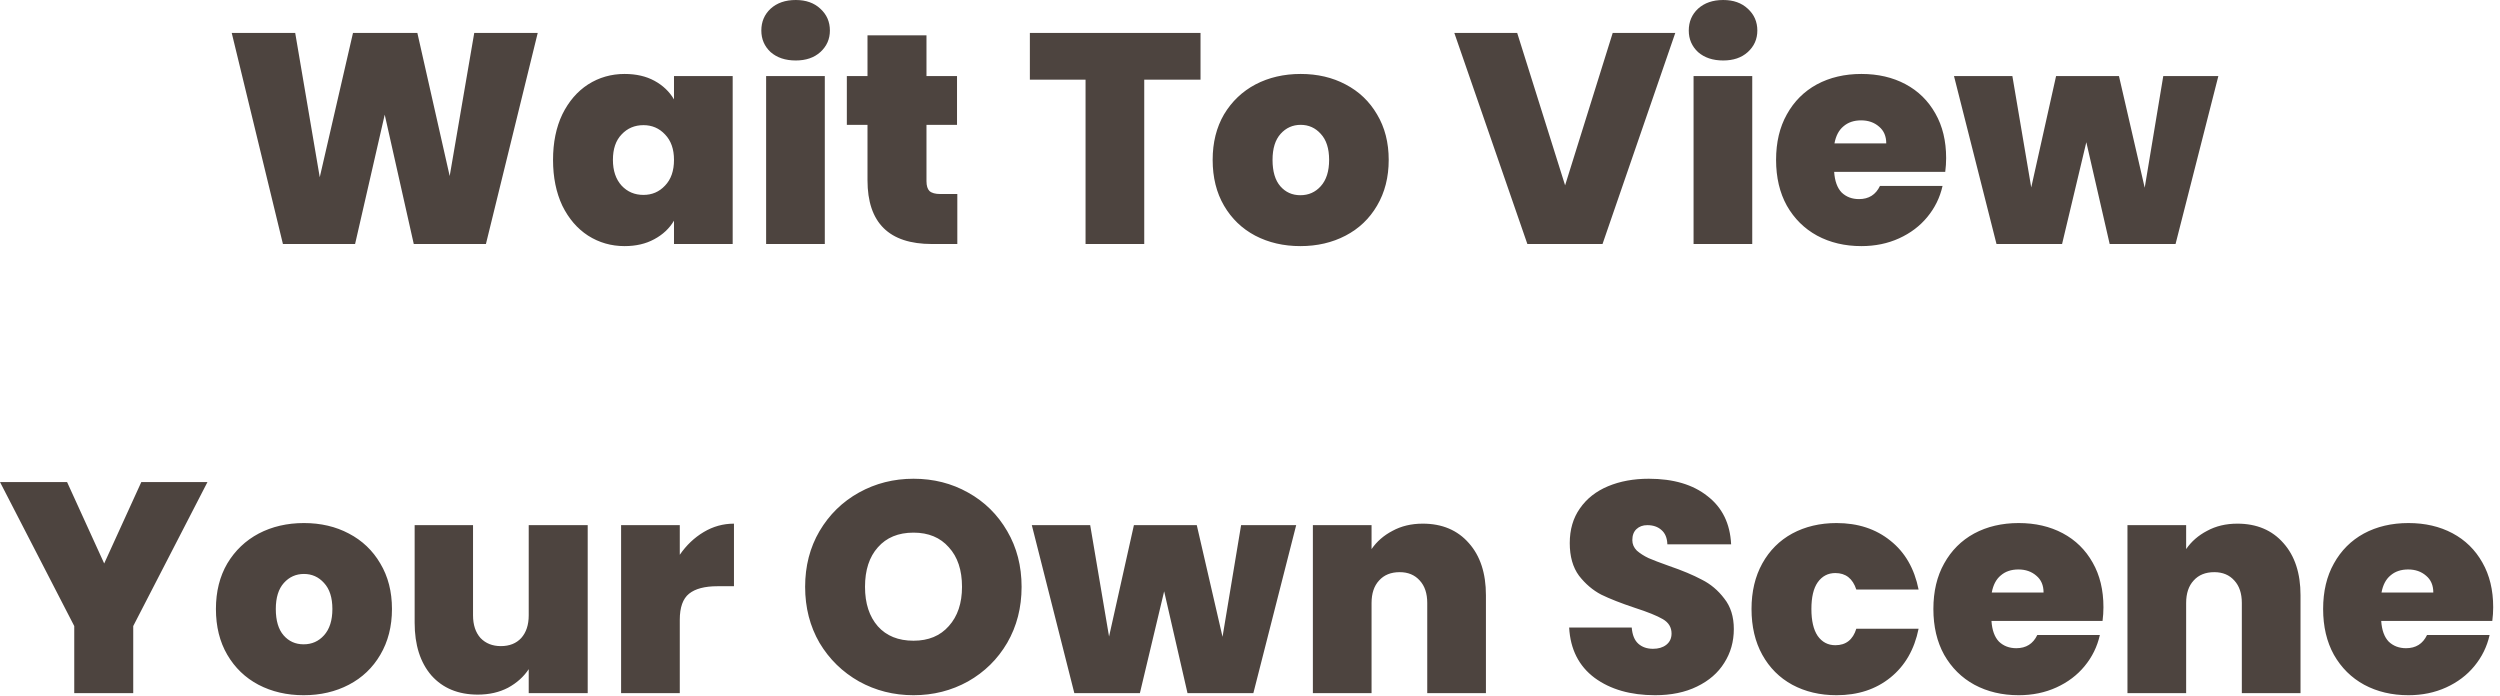 <svg width="334" height="93" viewBox="0 0 334 93" fill="none" xmlns="http://www.w3.org/2000/svg">
<path d="M71.839 4.4L64.919 32.6H55.279L51.399 15.32L47.439 32.6H37.799L30.959 4.4H39.439L42.719 23.68L47.159 4.4H55.759L60.079 23.52L63.359 4.4H71.839ZM73.886 21.36C73.886 19.04 74.299 17.013 75.126 15.28C75.979 13.547 77.126 12.213 78.566 11.28C80.033 10.347 81.659 9.88 83.446 9.88C84.993 9.88 86.326 10.187 87.446 10.8C88.566 11.413 89.433 12.24 90.046 13.28V10.16H97.886V32.6H90.046V29.48C89.433 30.52 88.553 31.347 87.406 31.96C86.286 32.573 84.966 32.88 83.446 32.88C81.659 32.88 80.033 32.413 78.566 31.48C77.126 30.547 75.979 29.213 75.126 27.48C74.299 25.72 73.886 23.68 73.886 21.36ZM90.046 21.36C90.046 19.92 89.646 18.787 88.846 17.96C88.073 17.133 87.113 16.72 85.966 16.72C84.793 16.72 83.819 17.133 83.046 17.96C82.273 18.76 81.886 19.893 81.886 21.36C81.886 22.8 82.273 23.947 83.046 24.8C83.819 25.627 84.793 26.04 85.966 26.04C87.113 26.04 88.073 25.627 88.846 24.8C89.646 23.973 90.046 22.827 90.046 21.36ZM106.314 8.08C104.927 8.08 103.807 7.707 102.954 6.96C102.127 6.187 101.714 5.227 101.714 4.08C101.714 2.907 102.127 1.933 102.954 1.16C103.807 0.387 104.927 -2.67029e-05 106.314 -2.67029e-05C107.674 -2.67029e-05 108.767 0.387 109.594 1.16C110.447 1.933 110.874 2.907 110.874 4.08C110.874 5.227 110.447 6.187 109.594 6.96C108.767 7.707 107.674 8.08 106.314 8.08ZM110.194 10.16V32.6H102.354V10.16H110.194ZM127.898 25.92V32.6H124.498C118.765 32.6 115.898 29.76 115.898 24.08V16.68H113.138V10.16H115.898V4.72H123.778V10.16H127.858V16.68H123.778V24.2C123.778 24.813 123.912 25.253 124.178 25.52C124.472 25.787 124.952 25.92 125.618 25.92H127.898ZM160.39 4.4V10.64H152.87V32.6H145.03V10.64H137.59V4.4H160.39ZM173.731 32.88C171.491 32.88 169.478 32.413 167.691 31.48C165.931 30.547 164.544 29.213 163.531 27.48C162.518 25.747 162.011 23.707 162.011 21.36C162.011 19.04 162.518 17.013 163.531 15.28C164.571 13.547 165.971 12.213 167.731 11.28C169.518 10.347 171.531 9.88 173.771 9.88C176.011 9.88 178.011 10.347 179.771 11.28C181.558 12.213 182.958 13.547 183.971 15.28C185.011 17.013 185.531 19.04 185.531 21.36C185.531 23.68 185.011 25.72 183.971 27.48C182.958 29.213 181.558 30.547 179.771 31.48C177.984 32.413 175.971 32.88 173.731 32.88ZM173.731 26.08C174.824 26.08 175.731 25.68 176.451 24.88C177.198 24.053 177.571 22.88 177.571 21.36C177.571 19.84 177.198 18.68 176.451 17.88C175.731 17.08 174.838 16.68 173.771 16.68C172.704 16.68 171.811 17.08 171.091 17.88C170.371 18.68 170.011 19.84 170.011 21.36C170.011 22.907 170.358 24.08 171.051 24.88C171.744 25.68 172.638 26.08 173.731 26.08ZM223.817 4.4L214.097 32.6H204.057L194.297 4.4H202.697L209.097 24.76L215.457 4.4H223.817ZM230.22 8.08C228.833 8.08 227.713 7.707 226.86 6.96C226.033 6.187 225.62 5.227 225.62 4.08C225.62 2.907 226.033 1.933 226.86 1.16C227.713 0.387 228.833 -2.67029e-05 230.22 -2.67029e-05C231.58 -2.67029e-05 232.673 0.387 233.5 1.16C234.353 1.933 234.78 2.907 234.78 4.08C234.78 5.227 234.353 6.187 233.5 6.96C232.673 7.707 231.58 8.08 230.22 8.08ZM234.1 10.16V32.6H226.26V10.16H234.1ZM260.004 21.12C260.004 21.733 259.964 22.347 259.884 22.96H245.044C245.124 24.187 245.458 25.107 246.044 25.72C246.658 26.307 247.431 26.6 248.364 26.6C249.671 26.6 250.604 26.013 251.164 24.84H259.524C259.178 26.387 258.498 27.773 257.484 29C256.498 30.2 255.244 31.147 253.724 31.84C252.204 32.533 250.524 32.88 248.684 32.88C246.471 32.88 244.498 32.413 242.764 31.48C241.058 30.547 239.711 29.213 238.724 27.48C237.764 25.747 237.284 23.707 237.284 21.36C237.284 19.013 237.764 16.987 238.724 15.28C239.684 13.547 241.018 12.213 242.724 11.28C244.458 10.347 246.444 9.88 248.684 9.88C250.898 9.88 252.858 10.333 254.564 11.24C256.271 12.147 257.604 13.453 258.564 15.16C259.524 16.84 260.004 18.827 260.004 21.12ZM252.004 19.16C252.004 18.2 251.684 17.453 251.044 16.92C250.404 16.36 249.604 16.08 248.644 16.08C247.684 16.08 246.898 16.347 246.284 16.88C245.671 17.387 245.271 18.147 245.084 19.16H252.004ZM296.373 10.16L290.653 32.6H281.853L278.733 19L275.493 32.6H266.733L261.053 10.16H268.853L271.373 25.04L274.693 10.16H283.093L286.533 25.08L289.013 10.16H296.373ZM27.72 64.4L17.8 83.64V92.6H9.92V83.64L8.78982e-05 64.4H8.96L13.92 75.28L18.88 64.4H27.72ZM40.567 92.88C38.327 92.88 36.314 92.413 34.527 91.48C32.767 90.547 31.38 89.213 30.367 87.48C29.354 85.747 28.847 83.707 28.847 81.36C28.847 79.04 29.354 77.013 30.367 75.28C31.407 73.547 32.807 72.213 34.567 71.28C36.354 70.347 38.367 69.88 40.607 69.88C42.847 69.88 44.847 70.347 46.607 71.28C48.394 72.213 49.794 73.547 50.807 75.28C51.847 77.013 52.367 79.04 52.367 81.36C52.367 83.68 51.847 85.72 50.807 87.48C49.794 89.213 48.394 90.547 46.607 91.48C44.82 92.413 42.807 92.88 40.567 92.88ZM40.567 86.08C41.66 86.08 42.567 85.68 43.287 84.88C44.034 84.053 44.407 82.88 44.407 81.36C44.407 79.84 44.034 78.68 43.287 77.88C42.567 77.08 41.674 76.68 40.607 76.68C39.54 76.68 38.647 77.08 37.927 77.88C37.207 78.68 36.847 79.84 36.847 81.36C36.847 82.907 37.194 84.08 37.887 84.88C38.58 85.68 39.474 86.08 40.567 86.08ZM78.517 70.16V92.6H70.637V89.4C69.97 90.413 69.05 91.24 67.877 91.88C66.703 92.493 65.357 92.8 63.837 92.8C61.223 92.8 59.157 91.947 57.637 90.24C56.143 88.507 55.397 86.16 55.397 83.2V70.16H63.197V82.2C63.197 83.48 63.53 84.493 64.197 85.24C64.89 85.96 65.797 86.32 66.917 86.32C68.063 86.32 68.97 85.96 69.637 85.24C70.303 84.493 70.637 83.48 70.637 82.2V70.16H78.517ZM90.819 74.12C91.698 72.84 92.765 71.827 94.019 71.08C95.272 70.333 96.618 69.96 98.058 69.96V78.32H95.859C94.152 78.32 92.885 78.653 92.058 79.32C91.232 79.987 90.819 81.147 90.819 82.8V92.6H82.978V70.16H90.819V74.12ZM122.045 92.88C119.405 92.88 116.979 92.267 114.765 91.04C112.552 89.787 110.792 88.067 109.485 85.88C108.205 83.667 107.565 81.173 107.565 78.4C107.565 75.627 108.205 73.147 109.485 70.96C110.792 68.747 112.552 67.027 114.765 65.8C116.979 64.573 119.405 63.96 122.045 63.96C124.712 63.96 127.139 64.573 129.325 65.8C131.539 67.027 133.285 68.747 134.565 70.96C135.845 73.147 136.485 75.627 136.485 78.4C136.485 81.173 135.845 83.667 134.565 85.88C133.285 88.067 131.539 89.787 129.325 91.04C127.112 92.267 124.685 92.88 122.045 92.88ZM122.045 85.6C124.045 85.6 125.619 84.947 126.765 83.64C127.939 82.333 128.525 80.587 128.525 78.4C128.525 76.16 127.939 74.4 126.765 73.12C125.619 71.813 124.045 71.16 122.045 71.16C120.019 71.16 118.432 71.813 117.285 73.12C116.139 74.4 115.565 76.16 115.565 78.4C115.565 80.613 116.139 82.373 117.285 83.68C118.432 84.96 120.019 85.6 122.045 85.6ZM173.17 70.16L167.45 92.6H158.65L155.53 79L152.29 92.6H143.53L137.85 70.16H145.65L148.17 85.04L151.49 70.16H159.89L163.33 85.08L165.81 70.16H173.17ZM190.08 69.96C192.667 69.96 194.72 70.827 196.24 72.56C197.76 74.267 198.52 76.587 198.52 79.52V92.6H190.68V80.56C190.68 79.28 190.347 78.28 189.68 77.56C189.014 76.813 188.12 76.44 187 76.44C185.827 76.44 184.907 76.813 184.24 77.56C183.574 78.28 183.24 79.28 183.24 80.56V92.6H175.4V70.16H183.24V73.36C183.934 72.347 184.867 71.533 186.04 70.92C187.214 70.28 188.56 69.96 190.08 69.96ZM221.119 92.88C217.839 92.88 215.145 92.107 213.039 90.56C210.932 88.987 209.799 86.747 209.639 83.84H217.999C218.079 84.827 218.372 85.547 218.879 86C219.385 86.453 220.039 86.68 220.839 86.68C221.559 86.68 222.145 86.507 222.599 86.16C223.079 85.787 223.319 85.28 223.319 84.64C223.319 83.813 222.932 83.173 222.159 82.72C221.385 82.267 220.132 81.76 218.399 81.2C216.559 80.587 215.065 80 213.919 79.44C212.799 78.853 211.812 78.013 210.959 76.92C210.132 75.8 209.719 74.347 209.719 72.56C209.719 70.747 210.172 69.2 211.079 67.92C211.985 66.613 213.239 65.627 214.839 64.96C216.439 64.293 218.252 63.96 220.279 63.96C223.559 63.96 226.172 64.733 228.119 66.28C230.092 67.8 231.145 69.947 231.279 72.72H222.759C222.732 71.867 222.465 71.227 221.959 70.8C221.479 70.373 220.852 70.16 220.079 70.16C219.492 70.16 219.012 70.333 218.639 70.68C218.265 71.027 218.079 71.52 218.079 72.16C218.079 72.693 218.279 73.16 218.679 73.56C219.105 73.933 219.625 74.267 220.239 74.56C220.852 74.827 221.759 75.173 222.959 75.6C224.745 76.213 226.212 76.827 227.359 77.44C228.532 78.027 229.532 78.867 230.359 79.96C231.212 81.027 231.639 82.387 231.639 84.04C231.639 85.72 231.212 87.227 230.359 88.56C229.532 89.893 228.319 90.947 226.719 91.72C225.145 92.493 223.279 92.88 221.119 92.88ZM234.003 81.36C234.003 79.04 234.483 77.013 235.443 75.28C236.403 73.547 237.737 72.213 239.443 71.28C241.177 70.347 243.15 69.88 245.363 69.88C248.217 69.88 250.617 70.667 252.563 72.24C254.51 73.787 255.763 75.96 256.323 78.76H248.003C247.523 77.293 246.59 76.56 245.203 76.56C244.217 76.56 243.43 76.973 242.843 77.8C242.283 78.6 242.003 79.787 242.003 81.36C242.003 82.933 242.283 84.133 242.843 84.96C243.43 85.787 244.217 86.2 245.203 86.2C246.617 86.2 247.55 85.467 248.003 84H256.323C255.763 86.773 254.51 88.947 252.563 90.52C250.617 92.093 248.217 92.88 245.363 92.88C243.15 92.88 241.177 92.413 239.443 91.48C237.737 90.547 236.403 89.213 235.443 87.48C234.483 85.747 234.003 83.707 234.003 81.36ZM281.02 81.12C281.02 81.733 280.98 82.347 280.9 82.96H266.06C266.14 84.187 266.473 85.107 267.06 85.72C267.673 86.307 268.447 86.6 269.38 86.6C270.687 86.6 271.62 86.013 272.18 84.84H280.54C280.193 86.387 279.513 87.773 278.5 89C277.513 90.2 276.26 91.147 274.74 91.84C273.22 92.533 271.54 92.88 269.7 92.88C267.487 92.88 265.513 92.413 263.78 91.48C262.073 90.547 260.727 89.213 259.74 87.48C258.78 85.747 258.3 83.707 258.3 81.36C258.3 79.013 258.78 76.987 259.74 75.28C260.7 73.547 262.033 72.213 263.74 71.28C265.473 70.347 267.46 69.88 269.7 69.88C271.913 69.88 273.873 70.333 275.58 71.24C277.287 72.147 278.62 73.453 279.58 75.16C280.54 76.84 281.02 78.827 281.02 81.12ZM273.02 79.16C273.02 78.2 272.7 77.453 272.06 76.92C271.42 76.36 270.62 76.08 269.66 76.08C268.7 76.08 267.913 76.347 267.3 76.88C266.687 77.387 266.287 78.147 266.1 79.16H273.02ZM298.909 69.96C301.495 69.96 303.549 70.827 305.069 72.56C306.589 74.267 307.349 76.587 307.349 79.52V92.6H299.509V80.56C299.509 79.28 299.175 78.28 298.509 77.56C297.842 76.813 296.949 76.44 295.829 76.44C294.655 76.44 293.735 76.813 293.069 77.56C292.402 78.28 292.069 79.28 292.069 80.56V92.6H284.229V70.16H292.069V73.36C292.762 72.347 293.695 71.533 294.869 70.92C296.042 70.28 297.389 69.96 298.909 69.96ZM333.09 81.12C333.09 81.733 333.05 82.347 332.97 82.96H318.13C318.21 84.187 318.544 85.107 319.13 85.72C319.744 86.307 320.517 86.6 321.45 86.6C322.757 86.6 323.69 86.013 324.25 84.84H332.61C332.264 86.387 331.584 87.773 330.57 89C329.584 90.2 328.33 91.147 326.81 91.84C325.29 92.533 323.61 92.88 321.77 92.88C319.557 92.88 317.584 92.413 315.85 91.48C314.144 90.547 312.797 89.213 311.81 87.48C310.85 85.747 310.37 83.707 310.37 81.36C310.37 79.013 310.85 76.987 311.81 75.28C312.77 73.547 314.104 72.213 315.81 71.28C317.544 70.347 319.53 69.88 321.77 69.88C323.984 69.88 325.944 70.333 327.65 71.24C329.357 72.147 330.69 73.453 331.65 75.16C332.61 76.84 333.09 78.827 333.09 81.12ZM325.09 79.16C325.09 78.2 324.77 77.453 324.13 76.92C323.49 76.36 322.69 76.08 321.73 76.08C320.77 76.08 319.984 76.347 319.37 76.88C318.757 77.387 318.357 78.147 318.17 79.16H325.09Z" fill="#4D443F"/>
</svg>
